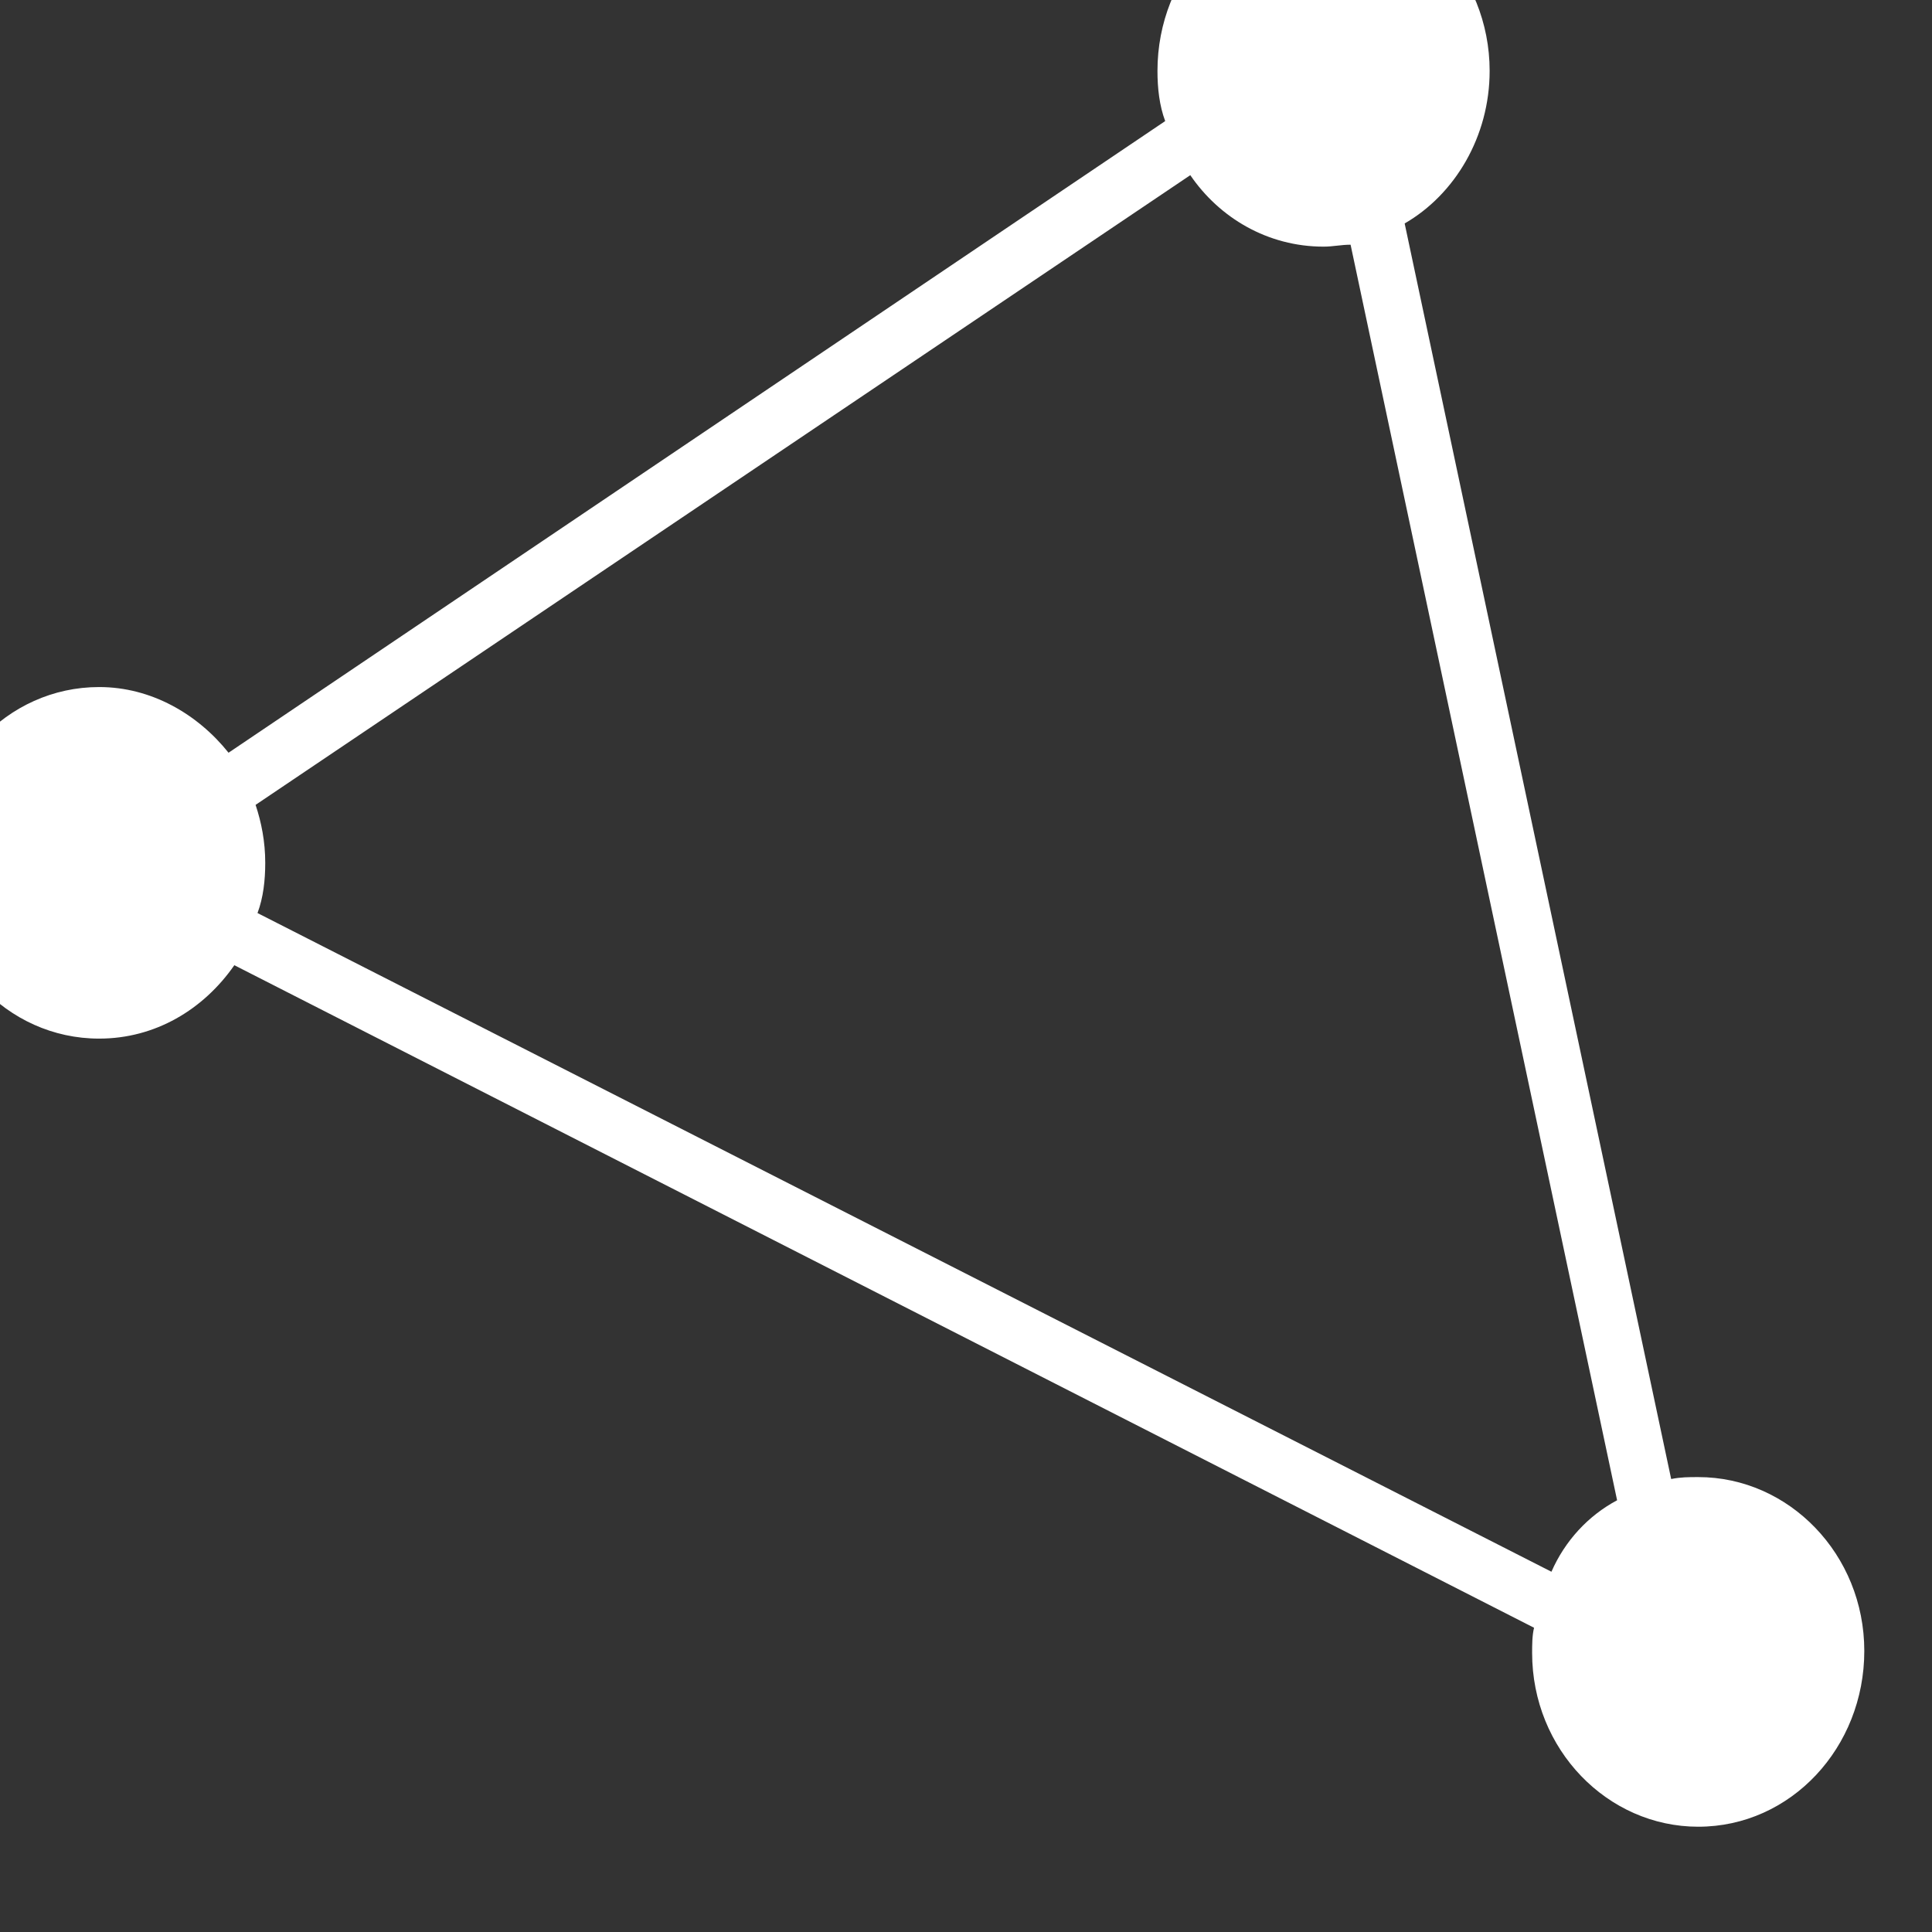 <?xml version="1.0" encoding="UTF-8" standalone="no"?>
<!DOCTYPE svg PUBLIC "-//W3C//DTD SVG 1.1//EN" "http://www.w3.org/Graphics/SVG/1.1/DTD/svg11.dtd">
<svg width="100%" height="100%" viewBox="0 0 80 80" version="1.1" xmlns="http://www.w3.org/2000/svg" xmlns:xlink="http://www.w3.org/1999/xlink" xml:space="preserve" xmlns:serif="http://www.serif.com/" style="fill-rule:evenodd;clip-rule:evenodd;stroke-linejoin:round;stroke-miterlimit:2;">
    <rect x="0" y="0" width="80" height="80" fill="#333333" stroke="none"/>
    <g transform="matrix(1,0,0,1,-1431,-1277)">
        <g transform="matrix(1.344,0,0,0.941,0,0)">
            <g id="icon_colaboracao" transform="matrix(0.595,0,0,-0.85,-5013.47,19716.7)">
                <path d="M10294.8,21514C10294.8,21514.4 10294.8,21514.9 10294.9,21515.3L10227.6,21549.6C10226,21547.3 10223.5,21545.8 10220.6,21545.8C10215.8,21545.8 10212,21549.9 10212,21554.9C10212,21559.9 10215.8,21564 10220.6,21564C10223.3,21564 10225.7,21562.6 10227.3,21560.6L10275.8,21593.3C10275.5,21594.1 10275.4,21595 10275.4,21595.9C10275.4,21600.9 10279.2,21605 10284,21605C10288.7,21605 10292.6,21600.9 10292.6,21595.9C10292.6,21592.5 10290.8,21589.5 10288.2,21588L10302,21523C10302.5,21523.1 10302.9,21523.1 10303.4,21523.1C10308.1,21523.1 10312,21519.1 10312,21514.1C10312,21509.1 10308.2,21505 10303.4,21505L10303.4,21505C10298.7,21505 10294.8,21509 10294.8,21514ZM10295.8,21518.2C10296.5,21519.8 10297.7,21521.1 10299.2,21521.9L10285.4,21586.9C10284.9,21586.9 10284.5,21586.8 10284,21586.8C10281.1,21586.8 10278.6,21588.3 10277.1,21590.5L10228.7,21557.9C10229,21557 10229.2,21556 10229.2,21554.9C10229.2,21554 10229.1,21553.1 10228.8,21552.3L10295.8,21518.2Z" style="fill:white;fill-rule:nonzero;"/>
            </g>
        </g>
    </g>
</svg>
